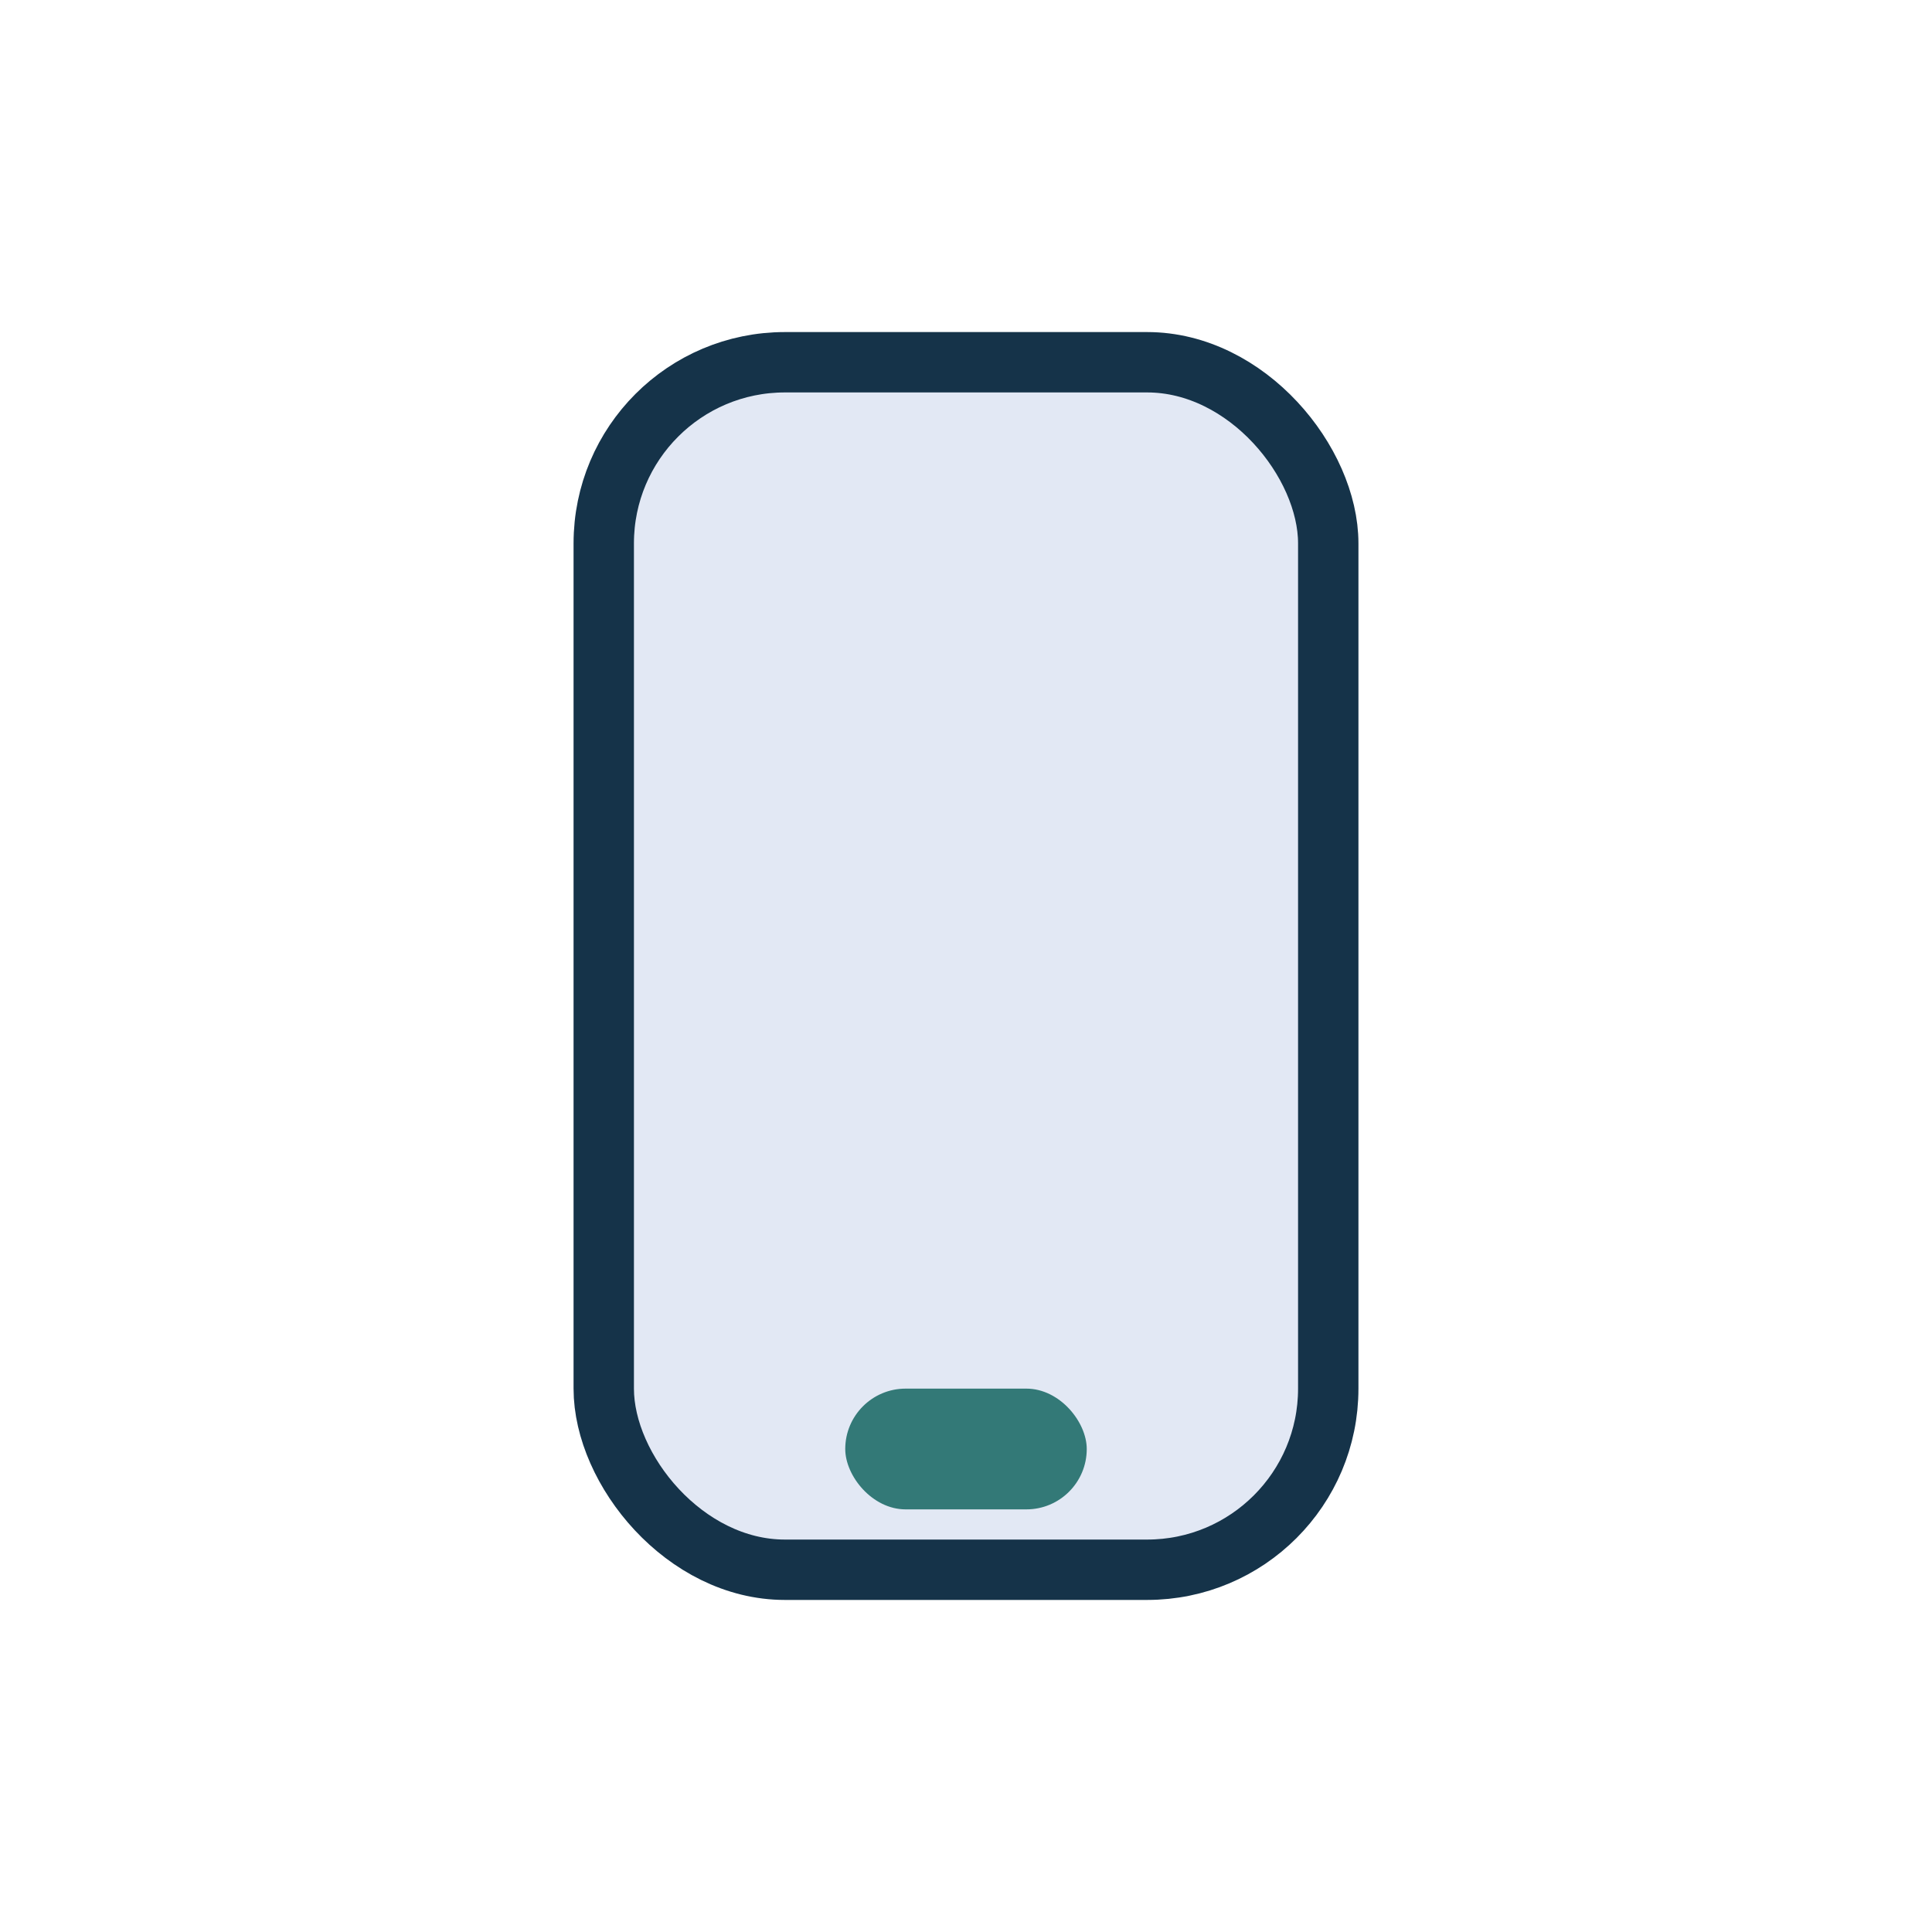 <?xml version="1.0" encoding="UTF-8"?>
<svg xmlns="http://www.w3.org/2000/svg" width="32" height="32" viewBox="0 0 32 32"><rect x="10" y="6" width="12" height="20" rx="3" fill="#E2E8F4" stroke="#153349"/><rect x="14" y="23" width="4" height="2" rx="1" fill="#337977"/></svg>